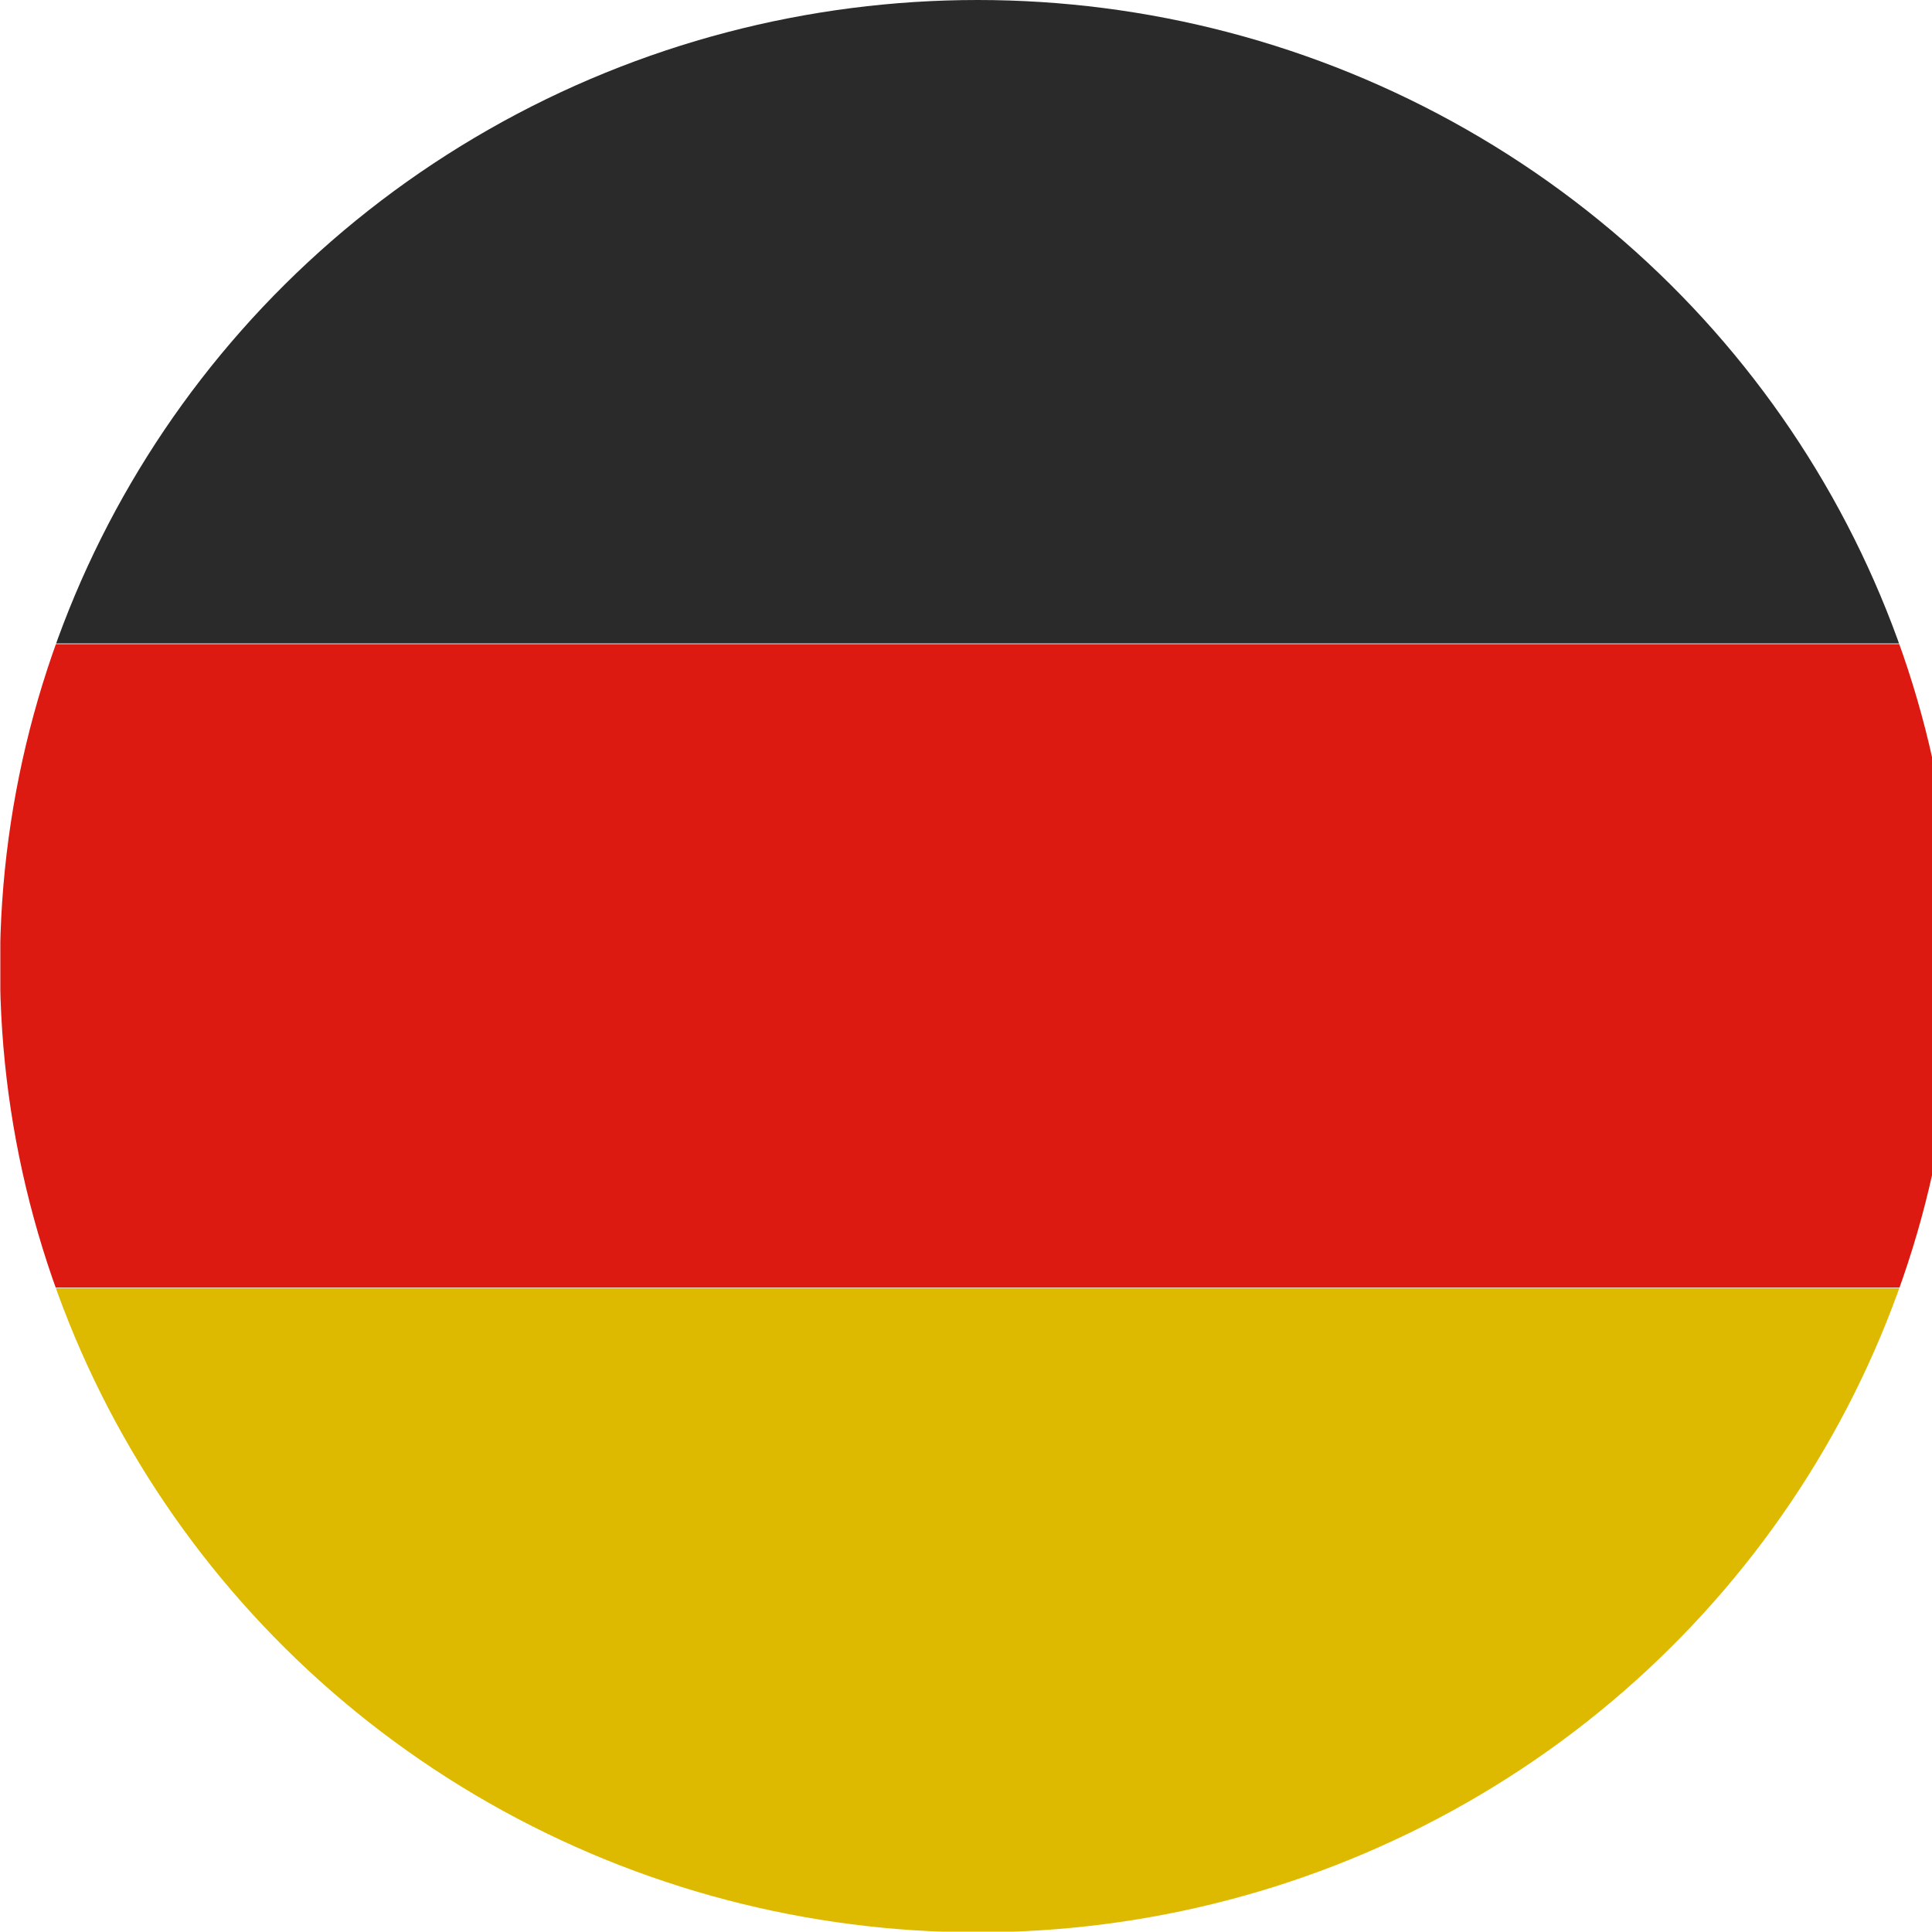 <?xml version="1.0" encoding="UTF-8" standalone="no"?>
<!DOCTYPE svg PUBLIC "-//W3C//DTD SVG 1.1//EN" "http://www.w3.org/Graphics/SVG/1.1/DTD/svg11.dtd">
<svg width="100%" height="100%" viewBox="0 0 6 6" version="1.1" xmlns="http://www.w3.org/2000/svg" xmlns:xlink="http://www.w3.org/1999/xlink" xml:space="preserve" xmlns:serif="http://www.serif.com/" style="fill-rule:evenodd;clip-rule:evenodd;stroke-linejoin:round;stroke-miterlimit:1.414;">
    <g transform="matrix(0.24,0,0,0.24,0,0)">
        <g id="de" transform="matrix(0.023,0,0,0.133,0,0)">
            <clipPath id="_clip1">
                <ellipse cx="550" cy="94" rx="550" ry="94"/>
            </clipPath>
            <g clip-path="url(#_clip1)">
                <g transform="matrix(9.756,0,0,0.333,-4751.98,0)">
                    <rect x="487.102" y="0" width="112.756" height="188" style="fill:rgb(42,42,42);"/>
                </g>
                <g transform="matrix(9.756,0,0,0.333,-4751.98,125.333)">
                    <rect x="487.102" y="0" width="112.756" height="188" style="fill:rgb(221,186,0);"/>
                </g>
                <g transform="matrix(9.756,0,0,0.333,-4751.98,62.667)">
                    <rect x="487.102" y="0" width="112.756" height="188" style="fill:rgb(220,26,17);"/>
                </g>
            </g>
        </g>
    </g>
</svg>

